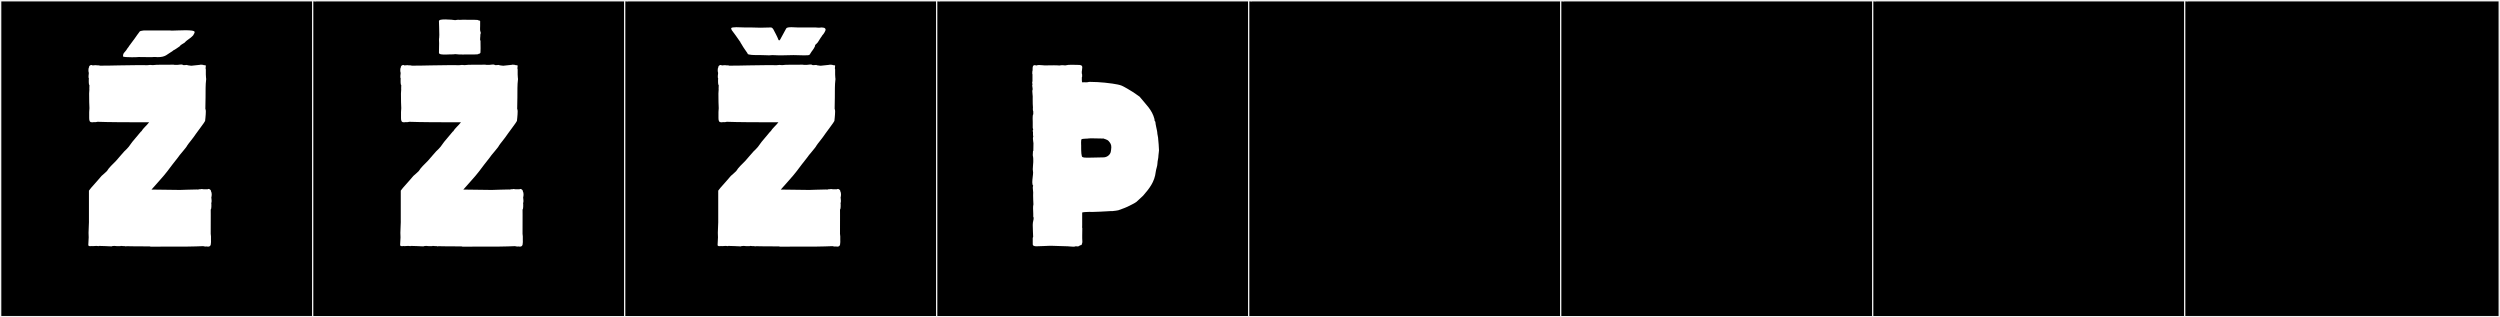 <?xml version="1.0" encoding="utf-8"?>
<!-- Generator: Adobe Illustrator 16.0.4, SVG Export Plug-In . SVG Version: 6.00 Build 0)  -->
<!DOCTYPE svg PUBLIC "-//W3C//DTD SVG 1.1//EN" "http://www.w3.org/Graphics/SVG/1.1/DTD/svg11.dtd">
<svg version="1.1" id="Layer_1" xmlns="http://www.w3.org/2000/svg" xmlns:xlink="http://www.w3.org/1999/xlink" x="0px" y="0px"
	 width="1891px" height="240px" viewBox="0 0 1891 240" enable-background="new 0 0 1891 240" xml:space="preserve">
<rect x="0" y="0" width="1891" height="240" fill="#808080" stroke="none"/>
<g>
	<rect y="1" width="238" height="239"/>
	<g>
		<path fill="#F2F2F2" d="M238,1v238H1V1H238 M239,0H0v240h239V0L239,0z"/>
	</g>
</g>
<g>
	<rect x="236" y="1" width="238" height="239"/>
	<g>
		<path fill="#F2F2F2" d="M474,1v238H237V1H474 M475,0H236v240h239V0L475,0z"/>
	</g>
</g>
<g>
	<rect x="472" y="1" width="238" height="239"/>
	<g>
		<path fill="#F2F2F2" d="M710,1v238H473V1H710 M711,0H472v240h239V0L711,0z"/>
	</g>
</g>
<g>
	<rect x="708" y="1" width="238" height="239"/>
	<g>
		<path fill="#F2F2F2" d="M946,1v238H709V1H946 M947,0H708v240h239V0L947,0z"/>
	</g>
</g>
<g>
	<rect x="944" y="1" width="238" height="239"/>
	<g>
		<path fill="#F2F2F2" d="M1182,1v238H945V1H1182 M1183,0H944v240h239V0L1183,0z"/>
	</g>
</g>
<g>
	<rect x="1180" y="1" width="238" height="239"/>
	<g>
		<path fill="#F2F2F2" d="M1418,1v238h-237V1H1418 M1419,0h-239v240h239V0L1419,0z"/>
	</g>
</g>
<g>
	<rect x="1416" y="1" width="238" height="239"/>
	<g>
		<path fill="#F2F2F2" d="M1654,1v238h-237V1H1654 M1655,0h-239v240h239V0L1655,0z"/>
	</g>
</g>
<g>
	<rect x="1652" y="1" width="238" height="239"/>
	<g>
		<path fill="#F2F2F2" d="M1890,1v238h-237V1H1890 M1891,0h-239v240h239V0L1891,0z"/>
	</g>
</g>
<g>
	<path fill="#FFFFFF" d="M159.583,178.803v2.946c0,0.206,0.081,1.669,0,1.669c0,2.562-0.806,3.479-3.338,2.996
		c-0.717,0.179-1.943-0.029-2.606-0.229c-1.125,0.046-8.959,0.355-13.361,0.355c-2.124,0-19.151,0.019-22.022,0.019h-4.319
		c-0.324,0-0.602-0.195-0.833-0.195h-2.701c-3.455,0-13.979-0.047-14.611-0.146c-0.287-0.045-0.545,0.249-0.891,0.249
		c0.008-0.002,0.011-0.098,0.008-0.278c-0.387,0-0.775,0.001-1.163,0.001l0.102-0.186l-0.287,0.186
		c-0.699,0-1.858-0.186-2.117-0.186c0,0-0.288,0.186-0.473,0.186h-2.405c-0.185,0-1.933-0.186-2.117-0.186
		c-0.547,0-1.179,0.186-1.86,0.186l-0.01,0.185c-3.33-0.089-6.489-0.37-9.785-0.37l-0.103,0.186c-0.66,0-1.304-0.186-1.747-0.186
		c-0.707,0-2.348,0.186-3.062,0.186c-0.185,0-0.082-0.186-0.082-0.186c-0.186,0-0.288,0.186-0.473,0.186l-0.268-0.186l-0.103,0.186
		c-1.213,0-2.227,0.157-2.16-1.11l0.29-5.55c-0.076-0.172-0.113-1.778-0.113-3.393c0-3.384,0.31-5.241,0.31-8.196
		c0-0.317-0.003-0.646-0.011-0.991v-22.754c1.121-1.5,2.15-2.788,3.538-4.256c2.327-2.461,3.676-4.289,5.963-6.845
		c0.135-0.151,3.896-3.333,4.106-3.7c1.439-2.522,4.447-5.249,6.927-7.77c0.479-0.487,3.247-3.743,3.515-4.07
		c4.875-5.932,3.983-3.27,8.695-10.175c0.119-0.175,6.665-7.954,6.665-7.954h0.185c1.308-2.362,4.243-4.624,5.922-6.933h-5.483
		c-10.072,0-25.819-0.062-33.533-0.375c-0.663,0.201-1.89,0.409-2.606,0.229c-0.571,0.109-1.062,0.166-1.479,0.166
		c-1.722,0-2.229-0.958-2.229-3.162c-0.052,0,0-1.65,0-1.669v-2.945c0-1.015,0.196-2.056,0.196-2.95
		c-0.144-1.141-0.235-7.236-0.235-11.045c0-1.403,0.324-3.403,0.144-3.403c0.001-0.915,0.062-1.967,0.084-2.938
		c-0.711-0.557-0.414-3.436-0.501-4.521h0.116c0-0.152,0.001-0.32,0.001-0.467c-0.551-0.38-0.188-3.339-0.063-4.215
		c-0.375-0.884-0.497-3.531,0.174-4.277C67.147,49.732,69,48.6,69.99,49.473c0.193,0,0.977-0.021,0.977-0.098
		c0-0.029,1.609-0.098,1.768-0.098v0.098c0.806,0,1.652,0.1,2.552,0.098v0.197c10.703,0,19.04-0.42,29.669-0.42
		c2.072,0,4.232,0.016,6.515,0.055c1.501-0.267,2.694-0.229,4.149-0.047c1.227-0.248,3.957-0.299,6.615-0.299
		c1.814,0,3.595,0.023,4.838,0.023c0.464,0,5.02-0.208,5.076,0.098h1.992c1.013,0,3.35-0.621,4.098-0.035
		c0.851,0.666,3.4-0.343,3.667,0.312c1.335,0.103,2.882,0.556,3.736,0.267c0.25-0.084,5.091-0.562,5.356-0.562
		c0.654-0.305,2.894-0.09,3.311,0.259c1-0.072,1.795,0.099,1.309,1.05c0,0-0.227,2.066,0.081,2.066v3.885
		c0,1.48,0.261,3.477,0.261,3.477c-0.611,4.855-0.381,8.712-0.472,13.815l-0.159,8.978c0.267-0.041,0.361,0.707,0.361,1.785
		c0,2.593-0.547,7.096-0.547,7.096c-0.051,0.59-6.116,8.5-6.849,9.619c-2.419,3.7-6.008,7.771-6.622,8.881
		c-0.767,1.786-6.221,7.557-7.158,9.249c-0.984,1.11-7.174,9.255-7.979,10.36c-2.425,3.326-9.025,10.398-11.933,13.802
		c7.834,0.033,20.664,0.28,21.511,0.28c0.694,0,9.243-0.342,12.429-0.342c1.059,0,1,0.045,1.729,0.045v-0.195
		c0.781,0,1.526-0.099,1.997-0.099v-0.099c0.124,0.001,0.393,0.025,0.393,0c0.418,0.016,1.491,0.197,1.491,0.197h2.896
		c0.99-0.873,2.843,0.629,2.621,1.816c0.671,0.746,0.549,3.393,0.174,4.277c0.125,0.881,0.487,3.834-0.063,4.215
		c0,0.146,0.001,0.313,0.001,0.467h0.116c-0.087,1.088,0.21,3.964-0.501,4.521c0.019,0.834,0.024,2.324,0.024,4.16
		c0,4.177-0.032,10.137-0.032,14.2C159.387,177.51,159.583,178.094,159.583,178.803z M97.596,34.879
		c0-0.104,4.255-5.735,4.255-5.735c0-0.136,3.828-5.36,3.931-5.439c0.375-0.288,2.75-0.676,3.092-0.676h5.379h4.934h9.685
		c0,0.099,0.432,0.135,1.162,0.135c2.032,0,6.378-0.28,10.194-0.28c3.769,0,7.021,0.273,7.021,1.358
		c0,0.868-1.159,2.276-1.182,2.574c-0.003,0.032-1.647,1.544-1.665,1.565l-3.146,2.325c-0.089,0.114-1.663,1.411-1.665,1.604
		c-0.001,0.104-2.851,1.622-2.851,1.743c0,0.072-0.819,0.998-0.84,0.998c-1.859,1.188-2.784,2.104-5.163,3.275
		c-0.047,0.023,0.099,0.096-0.011,0.16c-4.573,2.701-5.327,4.73-11.449,4.73c-1.079,0-1.922-0.049-1.93-0.104h-1.152
		c-0.068,0.081-1.374,0.108-3.075,0.108c-3.214,0-7.842-0.096-8.22-0.097c-0.515,0.093-2.716,0.179-5.082,0.179
		c-3.222,0-6.75-0.158-6.75-0.664c0-0.736,0.038-1.459,0.325-2.022c0-0.194,0.636-0.736,0.636-0.894l1.665-1.992
		C95.693,37.246,97.596,35.268,97.596,34.879z"/>
	<path fill="#FFFFFF" d="M395.453,178.803v2.946c0,0.206,0.081,1.669,0,1.669c0,2.562-0.806,3.479-3.338,2.996
		c-0.717,0.179-1.943-0.029-2.606-0.229c-1.125,0.046-8.959,0.355-13.361,0.355c-2.124,0-19.151,0.019-22.022,0.019h-4.319
		c-0.324,0-0.602-0.195-0.833-0.195h-2.701c-3.455,0-13.979-0.047-14.611-0.146c-0.287-0.045-0.545,0.249-0.891,0.249
		c0.008-0.002,0.011-0.098,0.008-0.278c-0.387,0-0.775,0.001-1.163,0.001l0.102-0.186l-0.287,0.186
		c-0.699,0-1.858-0.186-2.117-0.186c0,0-0.288,0.186-0.473,0.186h-2.405c-0.185,0-1.933-0.186-2.117-0.186
		c-0.547,0-1.179,0.186-1.86,0.186l-0.01,0.185c-3.33-0.089-6.489-0.37-9.785-0.37l-0.103,0.186c-0.66,0-1.304-0.186-1.747-0.186
		c-0.707,0-2.347,0.186-3.062,0.186c-0.185,0-0.082-0.186-0.082-0.186c-0.186,0-0.288,0.186-0.473,0.186l-0.268-0.186l-0.103,0.186
		c-1.213,0-2.227,0.157-2.16-1.11l0.29-5.55c-0.076-0.172-0.113-1.778-0.113-3.393c0-3.384,0.31-5.241,0.31-8.196
		c0-0.317-0.003-0.646-0.011-0.991v-22.754c1.121-1.5,2.15-2.788,3.538-4.256c2.328-2.461,3.676-4.289,5.963-6.845
		c0.135-0.151,3.896-3.333,4.106-3.7c1.439-2.522,4.447-5.249,6.927-7.77c0.479-0.487,3.247-3.743,3.516-4.07
		c4.874-5.932,3.982-3.27,8.694-10.175c0.119-0.175,6.665-7.954,6.665-7.954h0.185c1.308-2.362,4.243-4.624,5.922-6.933h-5.483
		c-10.072,0-25.819-0.062-33.533-0.375c-0.663,0.201-1.89,0.409-2.606,0.229c-0.571,0.109-1.062,0.166-1.479,0.166
		c-1.722,0-2.229-0.958-2.229-3.162c-0.052,0,0-1.65,0-1.669v-2.945c0-1.015,0.196-2.056,0.196-2.95
		c-0.144-1.141-0.235-7.236-0.235-11.045c0-1.403,0.324-3.403,0.144-3.403c0.001-0.915,0.062-1.967,0.084-2.938
		c-0.711-0.557-0.414-3.436-0.501-4.521h0.116c0-0.152,0.001-0.32,0.001-0.467c-0.551-0.38-0.188-3.339-0.063-4.215
		c-0.375-0.884-0.497-3.531,0.174-4.277c-0.222-1.188,1.631-2.32,2.621-1.447c0.193,0,0.977-0.021,0.977-0.098
		c0-0.029,1.609-0.098,1.768-0.098v0.098c0.806,0,1.652,0.1,2.552,0.098v0.197c10.703,0,19.04-0.42,29.669-0.42
		c2.072,0,4.232,0.016,6.515,0.055c1.501-0.267,2.694-0.229,4.149-0.047c1.227-0.248,3.957-0.299,6.615-0.299
		c1.814,0,3.595,0.023,4.838,0.023c0.464,0,5.02-0.208,5.076,0.098h1.992c1.013,0,3.35-0.621,4.098-0.035
		c0.851,0.666,3.4-0.343,3.667,0.312c1.335,0.103,2.882,0.556,3.736,0.267c0.25-0.084,5.091-0.562,5.356-0.562
		c0.654-0.305,2.894-0.09,3.311,0.259c1-0.072,1.795,0.099,1.309,1.05c0,0-0.227,2.066,0.081,2.066v3.885
		c0,1.48,0.261,3.477,0.261,3.477c-0.611,4.855-0.381,8.712-0.472,13.815l-0.159,8.978c0.267-0.041,0.361,0.707,0.361,1.785
		c0,2.593-0.547,7.096-0.547,7.096c-0.051,0.59-6.116,8.5-6.849,9.619c-2.419,3.7-6.008,7.771-6.622,8.881
		c-0.767,1.786-6.221,7.557-7.158,9.249c-0.984,1.11-7.174,9.255-7.979,10.36c-2.425,3.326-9.025,10.398-11.933,13.802
		c7.834,0.033,20.664,0.28,21.511,0.28c0.694,0,9.243-0.342,12.429-0.342c1.059,0,1,0.045,1.729,0.045v-0.195
		c0.781,0,1.526-0.099,1.997-0.099v-0.099c0.124,0.001,0.393,0.025,0.393,0c0.418,0.016,1.491,0.197,1.491,0.197h2.896
		c0.99-0.873,2.843,0.629,2.621,1.816c0.671,0.746,0.549,3.393,0.174,4.277c0.125,0.881,0.487,3.834-0.063,4.215
		c0,0.146,0.001,0.313,0.001,0.467h0.116c-0.087,1.088,0.21,3.964-0.501,4.521c0.019,0.834,0.024,2.324,0.024,4.16
		c0,4.177-0.032,10.137-0.032,14.2C395.257,177.51,395.453,178.094,395.453,178.803z M332.289,26.356
		c0-3.312-0.273-9.23-0.273-10.349c0-1.117,2.144-1.312,4.855-1.312c3.063,0,6.593,0.374,7.405,0.543
		c1.112-0.15,2.237-0.431,3.364-0.203c0.968-0.09,1.905-0.117,2.834-0.117c1.477,0,2.933,0.069,4.457,0.07
		c1.025,0,3.834-0.08,4.729,0.029c0.852,0.104,2.101-0.07,2.399,0.48c0.607-0.031,1.134,0.093,1.134,0.581
		c0,0.342,0.039,3.271-0.021,3.606c0.044,0.846-0.238,3.182,0.157,4.01c0.683,1.431,0.063,1.984-0.031,2.615
		c0.293,0.327-0.616,4.443,0.164,4.443c-0.006,0.323-0.009,0.656-0.009,0.998c0,1.539,0.053,3.235,0.053,4.82
		c0,0.906-0.018,1.777-0.071,2.561c0.153,0.849-0.377,1.604-1.375,1.553c-0.299,0.551-1.548,0.379-2.399,0.48
		c-0.889,0.107-3.719,0.029-4.729,0.029c-1.675,0-3.38,0.04-5.048,0.04c-1.955,0-3.859-0.054-5.607-0.29
		c-0.81,0.168-1.733,0.192-2.675,0.192c-0.374,0-0.75-0.004-1.124-0.004c-0.689,0-1.368,0.013-1.997,0.087
		c-0.303,0.035-0.814,0.056-1.421,0.056c-2.416,0-5.042-0.045-5.042-1.339c0-1.572,0.087-6.997,0.12-7.242
		c-0.052-1.131-0.187-3.25,0.052-4.213C332.262,28.192,332.289,27.404,332.289,26.356z M337.711,14.953
		c-0.015,0.003-0.018,0.006-0.018,0.006C337.699,14.957,337.705,14.954,337.711,14.953z M337.711,41.23
		c-0.015-0.003-0.018-0.006-0.018-0.006C337.699,41.227,337.705,41.229,337.711,41.23z"/>
	<path fill="#FFFFFF" d="M635.578,178.803v2.946c0,0.206,0.081,1.669,0,1.669c0,2.562-0.806,3.479-3.338,2.996
		c-0.717,0.179-1.943-0.029-2.606-0.229c-1.125,0.046-8.959,0.355-13.361,0.355c-2.124,0-19.151,0.019-22.022,0.019h-4.319
		c-0.324,0-0.602-0.195-0.833-0.195h-2.701c-3.455,0-13.979-0.047-14.611-0.146c-0.287-0.045-0.545,0.249-0.891,0.249
		c0.008-0.002,0.011-0.098,0.008-0.278c-0.387,0-0.775,0.001-1.163,0.001l0.102-0.186l-0.287,0.186
		c-0.699,0-1.858-0.186-2.117-0.186c0,0-0.288,0.186-0.473,0.186h-2.405c-0.185,0-1.933-0.186-2.117-0.186
		c-0.547,0-1.179,0.186-1.86,0.186l-0.01,0.185c-3.33-0.089-6.489-0.37-9.785-0.37l-0.103,0.186c-0.66,0-1.304-0.186-1.747-0.186
		c-0.707,0-2.347,0.186-3.062,0.186c-0.185,0-0.082-0.186-0.082-0.186c-0.186,0-0.288,0.186-0.473,0.186l-0.268-0.186l-0.103,0.186
		c-1.213,0-2.227,0.157-2.16-1.11l0.29-5.55c-0.076-0.172-0.113-1.778-0.113-3.393c0-3.384,0.31-5.241,0.31-8.196
		c0-0.317-0.003-0.646-0.011-0.991v-22.754c1.121-1.5,2.15-2.788,3.538-4.256c2.328-2.461,3.676-4.289,5.963-6.845
		c0.135-0.151,3.896-3.333,4.106-3.7c1.439-2.522,4.447-5.249,6.927-7.77c0.479-0.487,3.247-3.743,3.516-4.07
		c4.874-5.932,3.982-3.27,8.694-10.175c0.119-0.175,6.665-7.954,6.665-7.954h0.185c1.308-2.362,4.243-4.624,5.922-6.933h-5.483
		c-10.072,0-25.819-0.062-33.533-0.375c-0.663,0.201-1.89,0.409-2.606,0.229c-0.571,0.109-1.062,0.166-1.479,0.166
		c-1.722,0-2.229-0.958-2.229-3.162c-0.052,0,0-1.65,0-1.669v-2.945c0-1.015,0.196-2.056,0.196-2.95
		c-0.144-1.141-0.235-7.236-0.235-11.045c0-1.403,0.324-3.403,0.144-3.403c0.001-0.915,0.062-1.967,0.084-2.938
		c-0.711-0.557-0.414-3.436-0.501-4.521h0.116c0-0.152,0.001-0.32,0.001-0.467c-0.551-0.38-0.188-3.339-0.063-4.215
		c-0.375-0.884-0.497-3.531,0.174-4.277c-0.222-1.188,1.631-2.32,2.621-1.447c0.193,0,0.977-0.021,0.977-0.098
		c0-0.029,1.609-0.098,1.768-0.098v0.098c0.806,0,1.652,0.1,2.552,0.098v0.197c10.703,0,19.04-0.42,29.669-0.42
		c2.072,0,4.232,0.016,6.515,0.055c1.501-0.267,2.694-0.229,4.149-0.047c1.227-0.248,3.957-0.299,6.615-0.299
		c1.814,0,3.595,0.023,4.838,0.023c0.464,0,5.02-0.208,5.076,0.098h1.992c1.013,0,3.35-0.621,4.098-0.035
		c0.851,0.666,3.4-0.343,3.667,0.312c1.335,0.103,2.882,0.556,3.736,0.267c0.25-0.084,5.091-0.562,5.356-0.562
		c0.654-0.305,2.894-0.09,3.311,0.259c1-0.072,1.795,0.099,1.309,1.05c0,0-0.227,2.066,0.081,2.066v3.885
		c0,1.48,0.261,3.477,0.261,3.477c-0.611,4.855-0.381,8.712-0.472,13.815l-0.159,8.978c0.267-0.041,0.361,0.707,0.361,1.785
		c0,2.593-0.547,7.096-0.547,7.096c-0.051,0.59-6.116,8.5-6.849,9.619c-2.419,3.7-6.008,7.771-6.622,8.881
		c-0.767,1.786-6.221,7.557-7.158,9.249c-0.984,1.11-7.174,9.255-7.979,10.36c-2.425,3.326-9.025,10.398-11.933,13.802
		c7.834,0.033,20.664,0.28,21.511,0.28c0.694,0,9.243-0.342,12.429-0.342c1.059,0,1,0.045,1.729,0.045v-0.195
		c0.781,0,1.526-0.099,1.997-0.099v-0.099c0.124,0.001,0.393,0.025,0.393,0c0.418,0.016,1.491,0.197,1.491,0.197h2.896
		c0.99-0.873,2.843,0.629,2.621,1.816c0.671,0.746,0.549,3.393,0.174,4.277c0.125,0.881,0.487,3.834-0.063,4.215
		c0,0.146,0.001,0.313,0.001,0.467h0.116c-0.087,1.088,0.21,3.964-0.501,4.521c0.019,0.834,0.024,2.324,0.024,4.16
		c0,4.177-0.032,10.137-0.032,14.2C635.382,177.51,635.578,178.094,635.578,178.803z M621.339,20.768
		c2.035,0.186,2.775,0.186,3.146,1.48c0.185,0.74-1.295,3.33-2.59,4.625c0,0-0.926,1.664-1.11,1.664
		c-0.74,1.11-1.479,2.405-2.22,3.516c-0.74,0.925-1.48,1.48-2.035,2.035v0.74c-1.11,2.59-2.59,3.885-3.515,5.549
		c0,0.186-0.556,1.11-0.926,1.11c-0.185,0.37-2.034,0.37-4.255,0.37c-2.96,0-6.475-0.186-7.585-0.186
		c-2.774,0-5.92,0.186-8.694,0.186h-2.59c-0.186,0-4.625-0.186-4.811-0.186c-0.925,0-1.665,0.186-2.404,0.186
		c-1.851,0-3.146-0.186-6.105-0.186h-1.479c-3.146,0-8.695,0-8.695-1.109v-0.186c-1.295-2.035-2.774-3.699-4.625-7.029
		c-0.37-0.555-0.925-1.295-1.109-2.035c0,0-0.556-0.186-0.37-0.37c-1.851-2.774-4.07-5.735-5.735-7.954
		c0-0.186-0.74-1.111-0.555-1.666c0.185-0.555,1.85-0.74,3.885-0.74c2.405,0,5.18,0.186,6.29,0.186h4.625
		c2.405,0,4.81,0.186,7.399,0.186c2.405,0,4.995-0.186,7.771-0.186c0.925,0,1.479,0.74,1.85,1.295
		c1.11,2.221,2.96,5.365,3.885,7.955c0.37,0.925,1.11,0.555,1.48-0.37c0.185-0.185,4.255-7.771,4.439-8.14
		c0.37-0.74,2.035-0.926,4.07-0.926c1.479,0,3.33,0.186,4.625,0.186h0.925h5.735h3.699h2.96
		C617.454,20.768,619.489,21.138,621.339,20.768z"/>
	<path fill="#FFFFFF" d="M781.868,164.802c0-0.365-0.312-0.665-0.312-0.929v-2.214c-0.048-1.167-0.152-2.736-0.152-4.172
		c0-1.135,0.065-2.187,0.274-2.892c-0.1-2.254-0.233-4.498-0.233-6.748c0-0.767,0.016-1.534,0.054-2.303
		c-0.012-1.149-0.297-2.41-0.297-3.532c0-0.572,0.074-1.108,0.297-1.575c-0.509-0.416-0.676-1.385-0.676-2.588
		c0-2.314,0.618-5.502,0.618-7.317c0-0.378-0.027-0.697-0.092-0.937c-0.116-0.426-0.159-0.974-0.159-1.584
		c0-1.779,0.366-4.088,0.366-5.438c0-0.394,0.007-0.86,0.007-1.346c0-0.925-0.022-1.923-0.15-2.639
		c-0.16-0.365-0.211-0.911-0.211-1.507c0-1.049,0.159-2.249,0.159-2.861h0.138c0.017-0.085,0.062-0.174,0.107-0.262
		c0-1.975,0.093-3.997,0.093-5.652c-0.07-0.926-0.383-2.32-0.383-3.516c0-0.564,0.07-1.084,0.269-1.49
		c-0.187-0.268-0.224-1.396-0.224-1.635V99.81c-0.175-0.228-0.198-0.563-0.198-0.903c0-0.123,0.003-0.247,0.003-0.366
		c0.244,0,0.325-0.167,0.325-0.401c0-0.469-0.325-1.212-0.325-1.449V92.48c0-0.693-0.069-1.924-0.069-3.104
		c0-1.328,0.088-2.594,0.46-2.963v-2.136c-0.231-0.333-0.31-1.146-0.31-1.876c0-0.438,0.028-0.846,0.068-1.104
		c-0.146-0.801-0.194-4.295-0.194-6.48c0-1.054,0.027-1.804,0.027-1.804c0-1.13-0.311-2.597-0.311-3.862
		c0-0.614,0.073-1.182,0.292-1.639c0-0.953-0.397-2.37-0.405-3.113h0.233c0-0.336-0.233-2.546-0.233-2.546h0.233v-5.808h-0.152
		c0.036-0.693-0.064-2.311,0.262-2.881c0-0.348-0.007-0.695-0.007-1.031c0-1.544,0.135-2.844,1.644-2.844
		c0.364,0,0.81,0.076,1.352,0.242c0.425-0.259,1.146-0.344,1.957-0.344c1.523,0,3.361,0.299,4.132,0.299
		c1.975,0,4.627-0.09,7.05-0.09c1.574,0,3.052,0.038,4.185,0.162c0.756-0.174,1.517-0.253,2.284-0.253
		c0.676,0,1.357,0.061,2.047,0.171c1.541-0.379,3.208-0.477,4.871-0.477c1.754,0,3.503,0.108,5.092,0.108
		c1.058,0,2.795,0.132,2.844,1.259c0.079,0,0.109,0.193,0.109,0.493c0,1.062-0.385,3.466-0.385,3.466
		c0.043,3.061,0.272,0.188,0.287,3.26c0,0.371-0.081,0.678-0.226,0.926c0.001,0.082,0.002,0.168,0.002,0.259
		c0,0.431-0.015,0.942-0.015,1.44c0,1.003,0.06,1.957,0.422,2.119c0.269-0.076,0.64-0.1,1.044-0.1c0.585,0,1.238,0.048,1.745,0.048
		c1.599,0,1.643-0.339,2.829-0.339c3.096,0,8.698,0.272,11.359,0.602c1.153,0.143,9.863,0.971,12.818,2.287
		c2.159,0.963,6.767,3.71,8.141,4.625c0.001,0.002,5.176,3.464,5.364,3.701c4.601,5.768,9.399,9.758,11.211,16.882
		c0.099,0.387,0.132,0.913,0.132,1.313l0.556,0.787c0,1.71,1.417,7.029,1.417,7.841c0,1.647,0.76,3.654,0.76,5.692
		c0.106,0.84,0.577,6.064,0.577,8.098c0,0.5-0.028,0.808-0.099,0.808c0.006,0.021,0.008,0.054,0.008,0.1
		c0,0.53-0.344,2.61-0.344,2.952c0,0.031,0.003,0.047,0.009,0.047c0,2.119-0.739,4.084-0.739,5.788c0,2.044-1.074,4.475-1.295,6.495
		c-0.85,7.781-5.036,12.883-9.603,18.121l-4.994,4.625c-0.714,0.713-5.955,3.285-6.846,3.701c-2.774,1.295-5.814,2.186-6.899,2.656
		c0,0-3.531,0.662-4.808,0.662c-0.23,0-0.387-0.021-0.437-0.072c-2.119,0-5.564,0.443-8.043,0.443c-0.036,0-0.071,0.002-0.104,0.009
		l-6.551,0.237c-0.511-0.051-1.147-0.072-1.833-0.072c-2.299,0-5.136,0.248-5.533,0.488v4.656v4.918c0,0.146-0.04,0.791-0.04,1.355
		c0,0.49,0.03,0.922,0.143,0.922c0,0-0.079,4.846-0.079,5.471v2.07c0,0.757,0.112,1.719,0.112,2.588c0,0.738-0.081,1.41-0.382,1.83
		c0,0.733-0.506,0.969-1.225,0.969c-0.074,0-0.15-0.003-0.229-0.008c-0.272,0.597-1.132,0.887-2.007,0.887
		c-0.37,0-0.743-0.052-1.075-0.154c-0.423,0.258-1.143,0.344-1.952,0.344c-1.521,0-3.358-0.299-4.125-0.299
		c-0.006,0-0.012,0-0.018,0c-4.436,0-8.991-0.393-12.67-0.393c-0.343,0-0.679,0.004-1.005,0.012
		c-3.187,0.072-6.853,0.371-9.947,0.371c-1.054,0-2.791-0.138-2.84-1.261h-0.033c0-0.813-0.017-1.641-0.017-2.31v-2.674
		c0-0.315,0.188-0.586,0.307-0.814c-0.047-3.409-0.307-4.988-0.307-9.029C781.165,167.438,781.868,166.742,781.868,164.802z
		 M838.702,106.825c-1.276-1.533-3.794-1.72-3.794-2.02c-0.057-0.009-5.103-0.168-8.679-0.168c-1.881,0-3.355,0.044-3.483,0.177
		c-0.839,0.086-3.754,0.08-4.537,0.432c-0.397,0.18-0.479,1.324-0.479,2.473c0,0.785,0.038,1.572,0.038,2.053
		c0,0.113,0.007,0.199,0.029,0.199c0,0.376-0.005,0.898-0.005,1.501c0,2.806,0.091,7.379,1.114,7.379
		c0.782,0.348,2.026,0.428,3.436,0.428c1.202,0,2.524-0.059,3.779-0.059l8.511-0.185c2.189,0,4.473-1.297,5.376-3.547
		c0.358-0.893,0.59-3.789,0.59-4.076C840.599,109.256,839.94,108.312,838.702,106.825z"/>
</g>
</svg>
